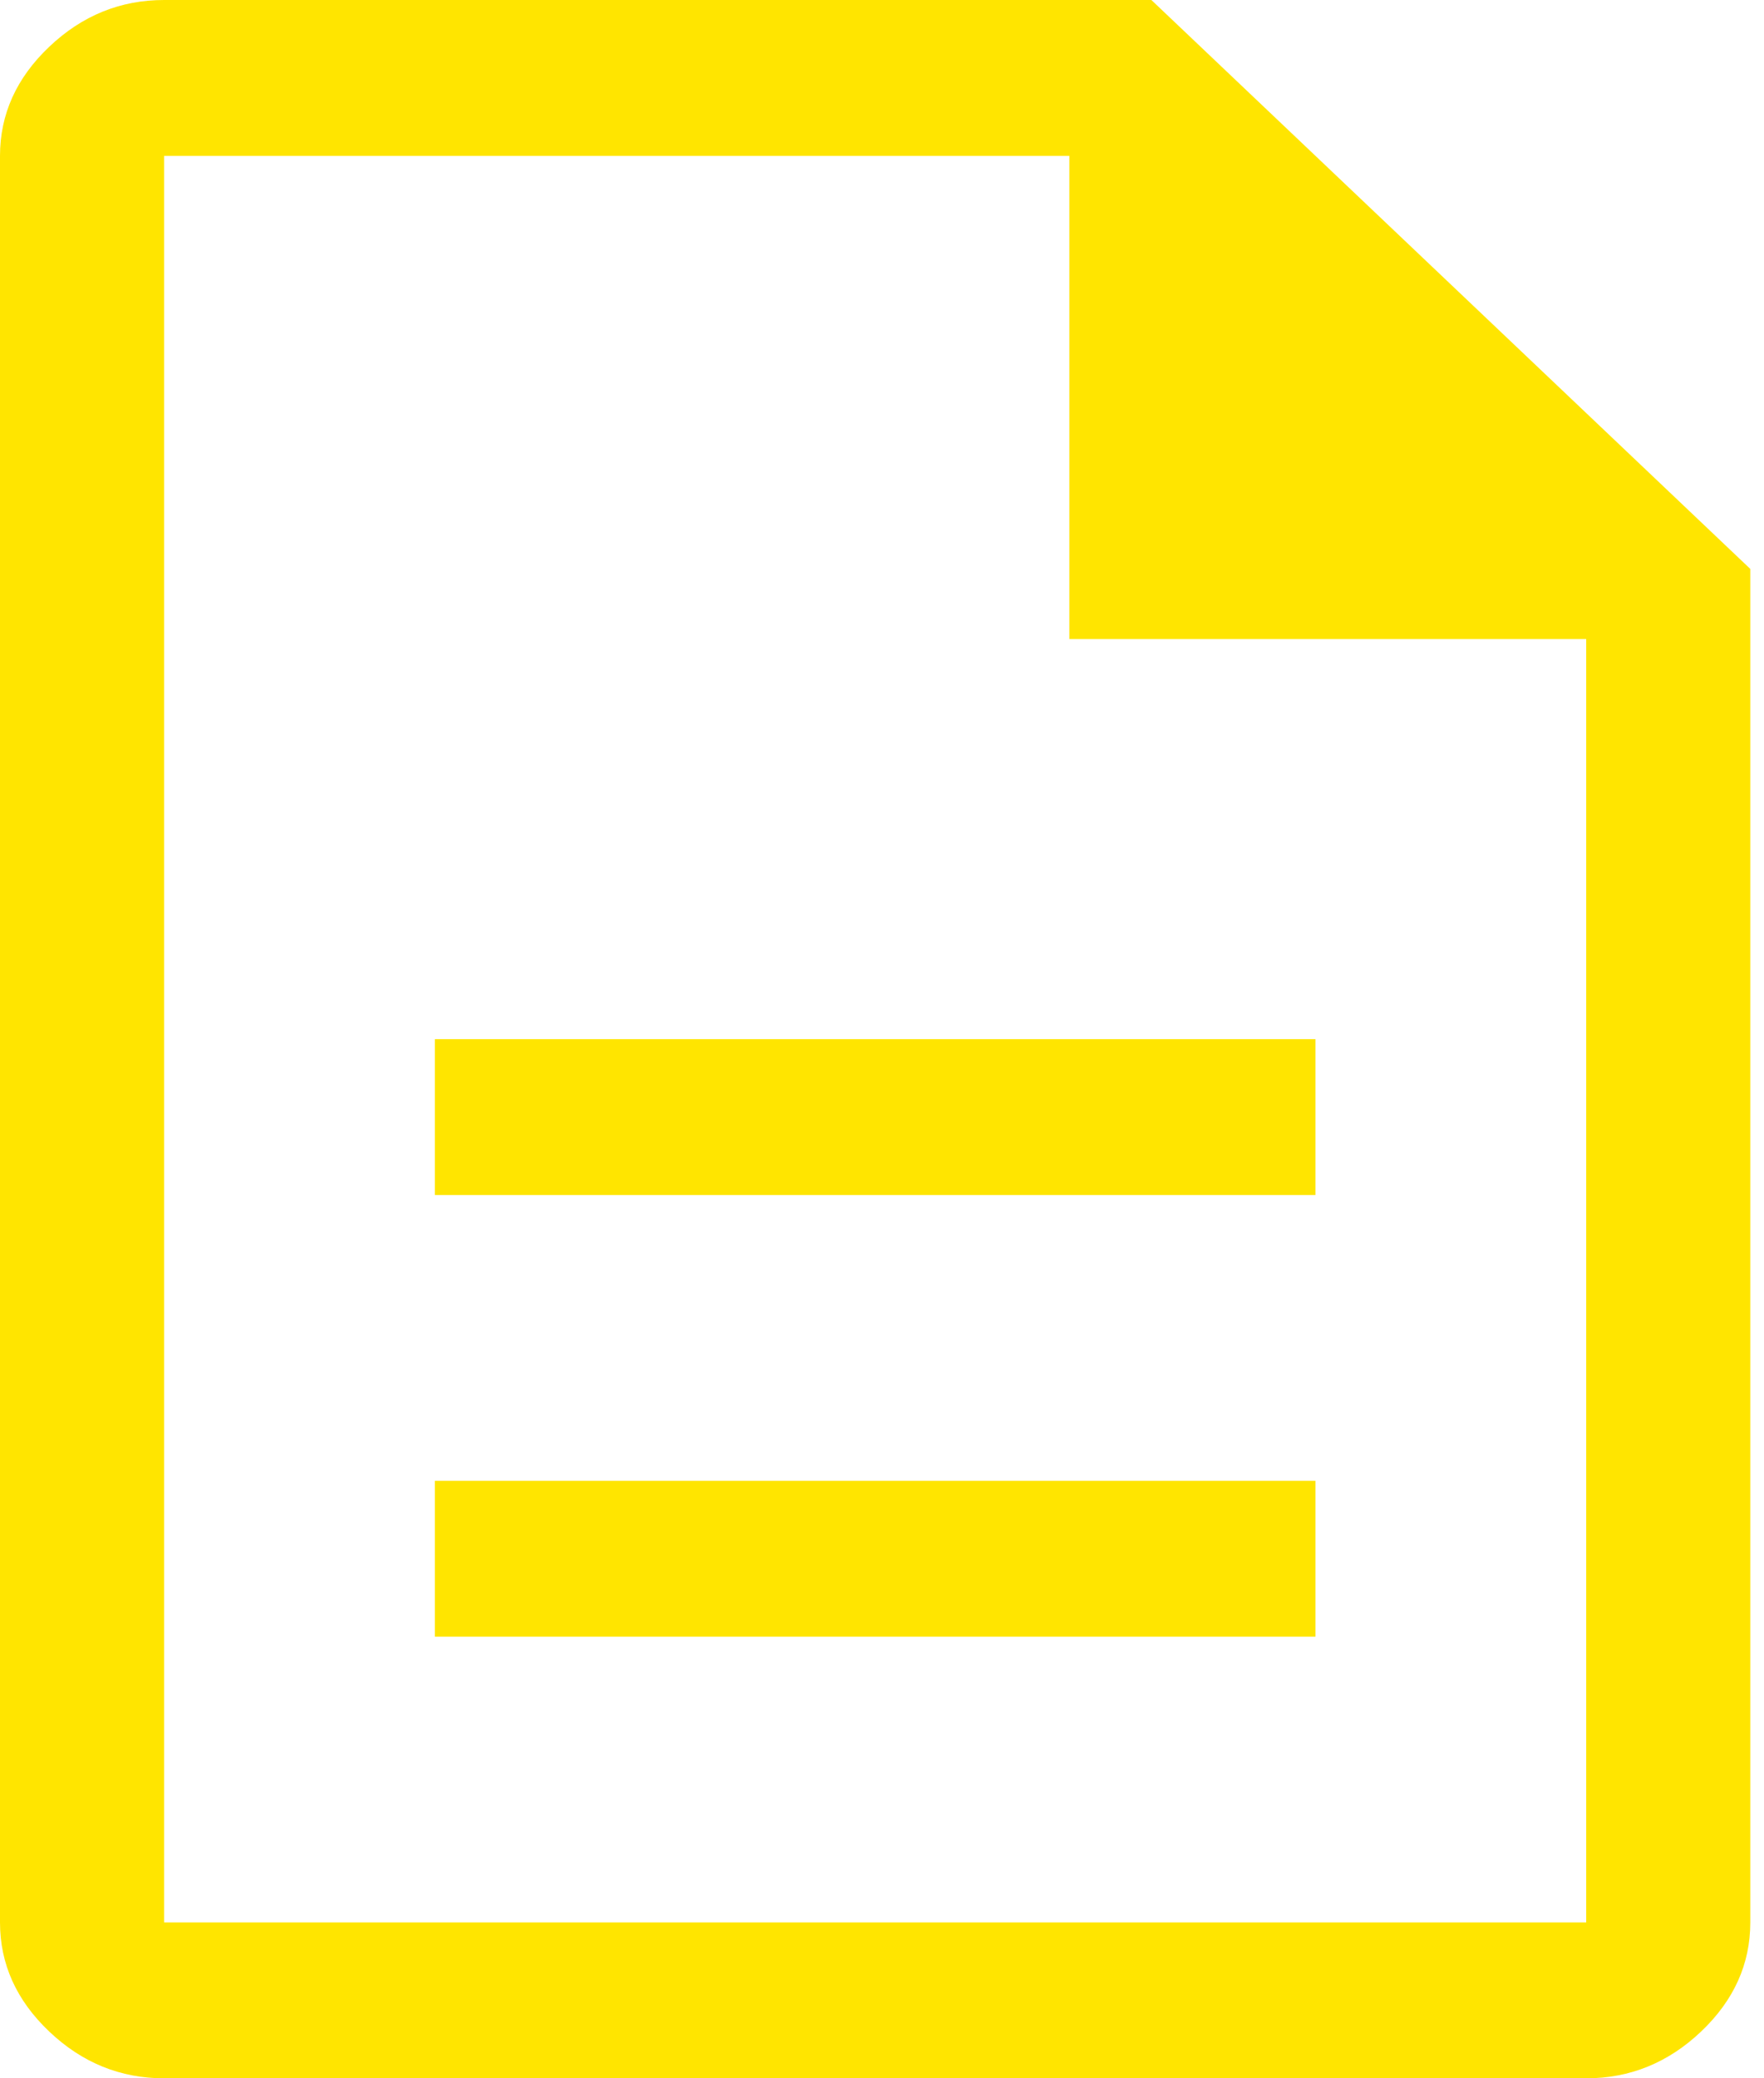 <?xml version="1.0" encoding="UTF-8"?> <svg xmlns="http://www.w3.org/2000/svg" width="90" height="106" viewBox="0 0 90 106" fill="none"> <path d="M22.186 83.475H67.116V75.525H22.186V83.475ZM22.186 60.95H67.116V53H22.186V60.95ZM8.372 106C6.139 106 4.186 105.205 2.512 103.615C0.837 102.025 0 100.17 0 98.05V7.95C0 5.83 0.837 3.975 2.512 2.385C4.186 0.795 6.139 0 8.372 0H58.744L89.301 29.017V98.05C89.301 100.17 88.464 102.025 86.79 103.615C85.115 105.205 83.162 106 80.929 106H8.372ZM54.558 32.595V7.95H8.372V98.05H80.929V32.595H54.558ZM8.372 7.95V32.595V7.95V32.595V98.05V7.95Z" fill="#FFE500"></path> </svg> 